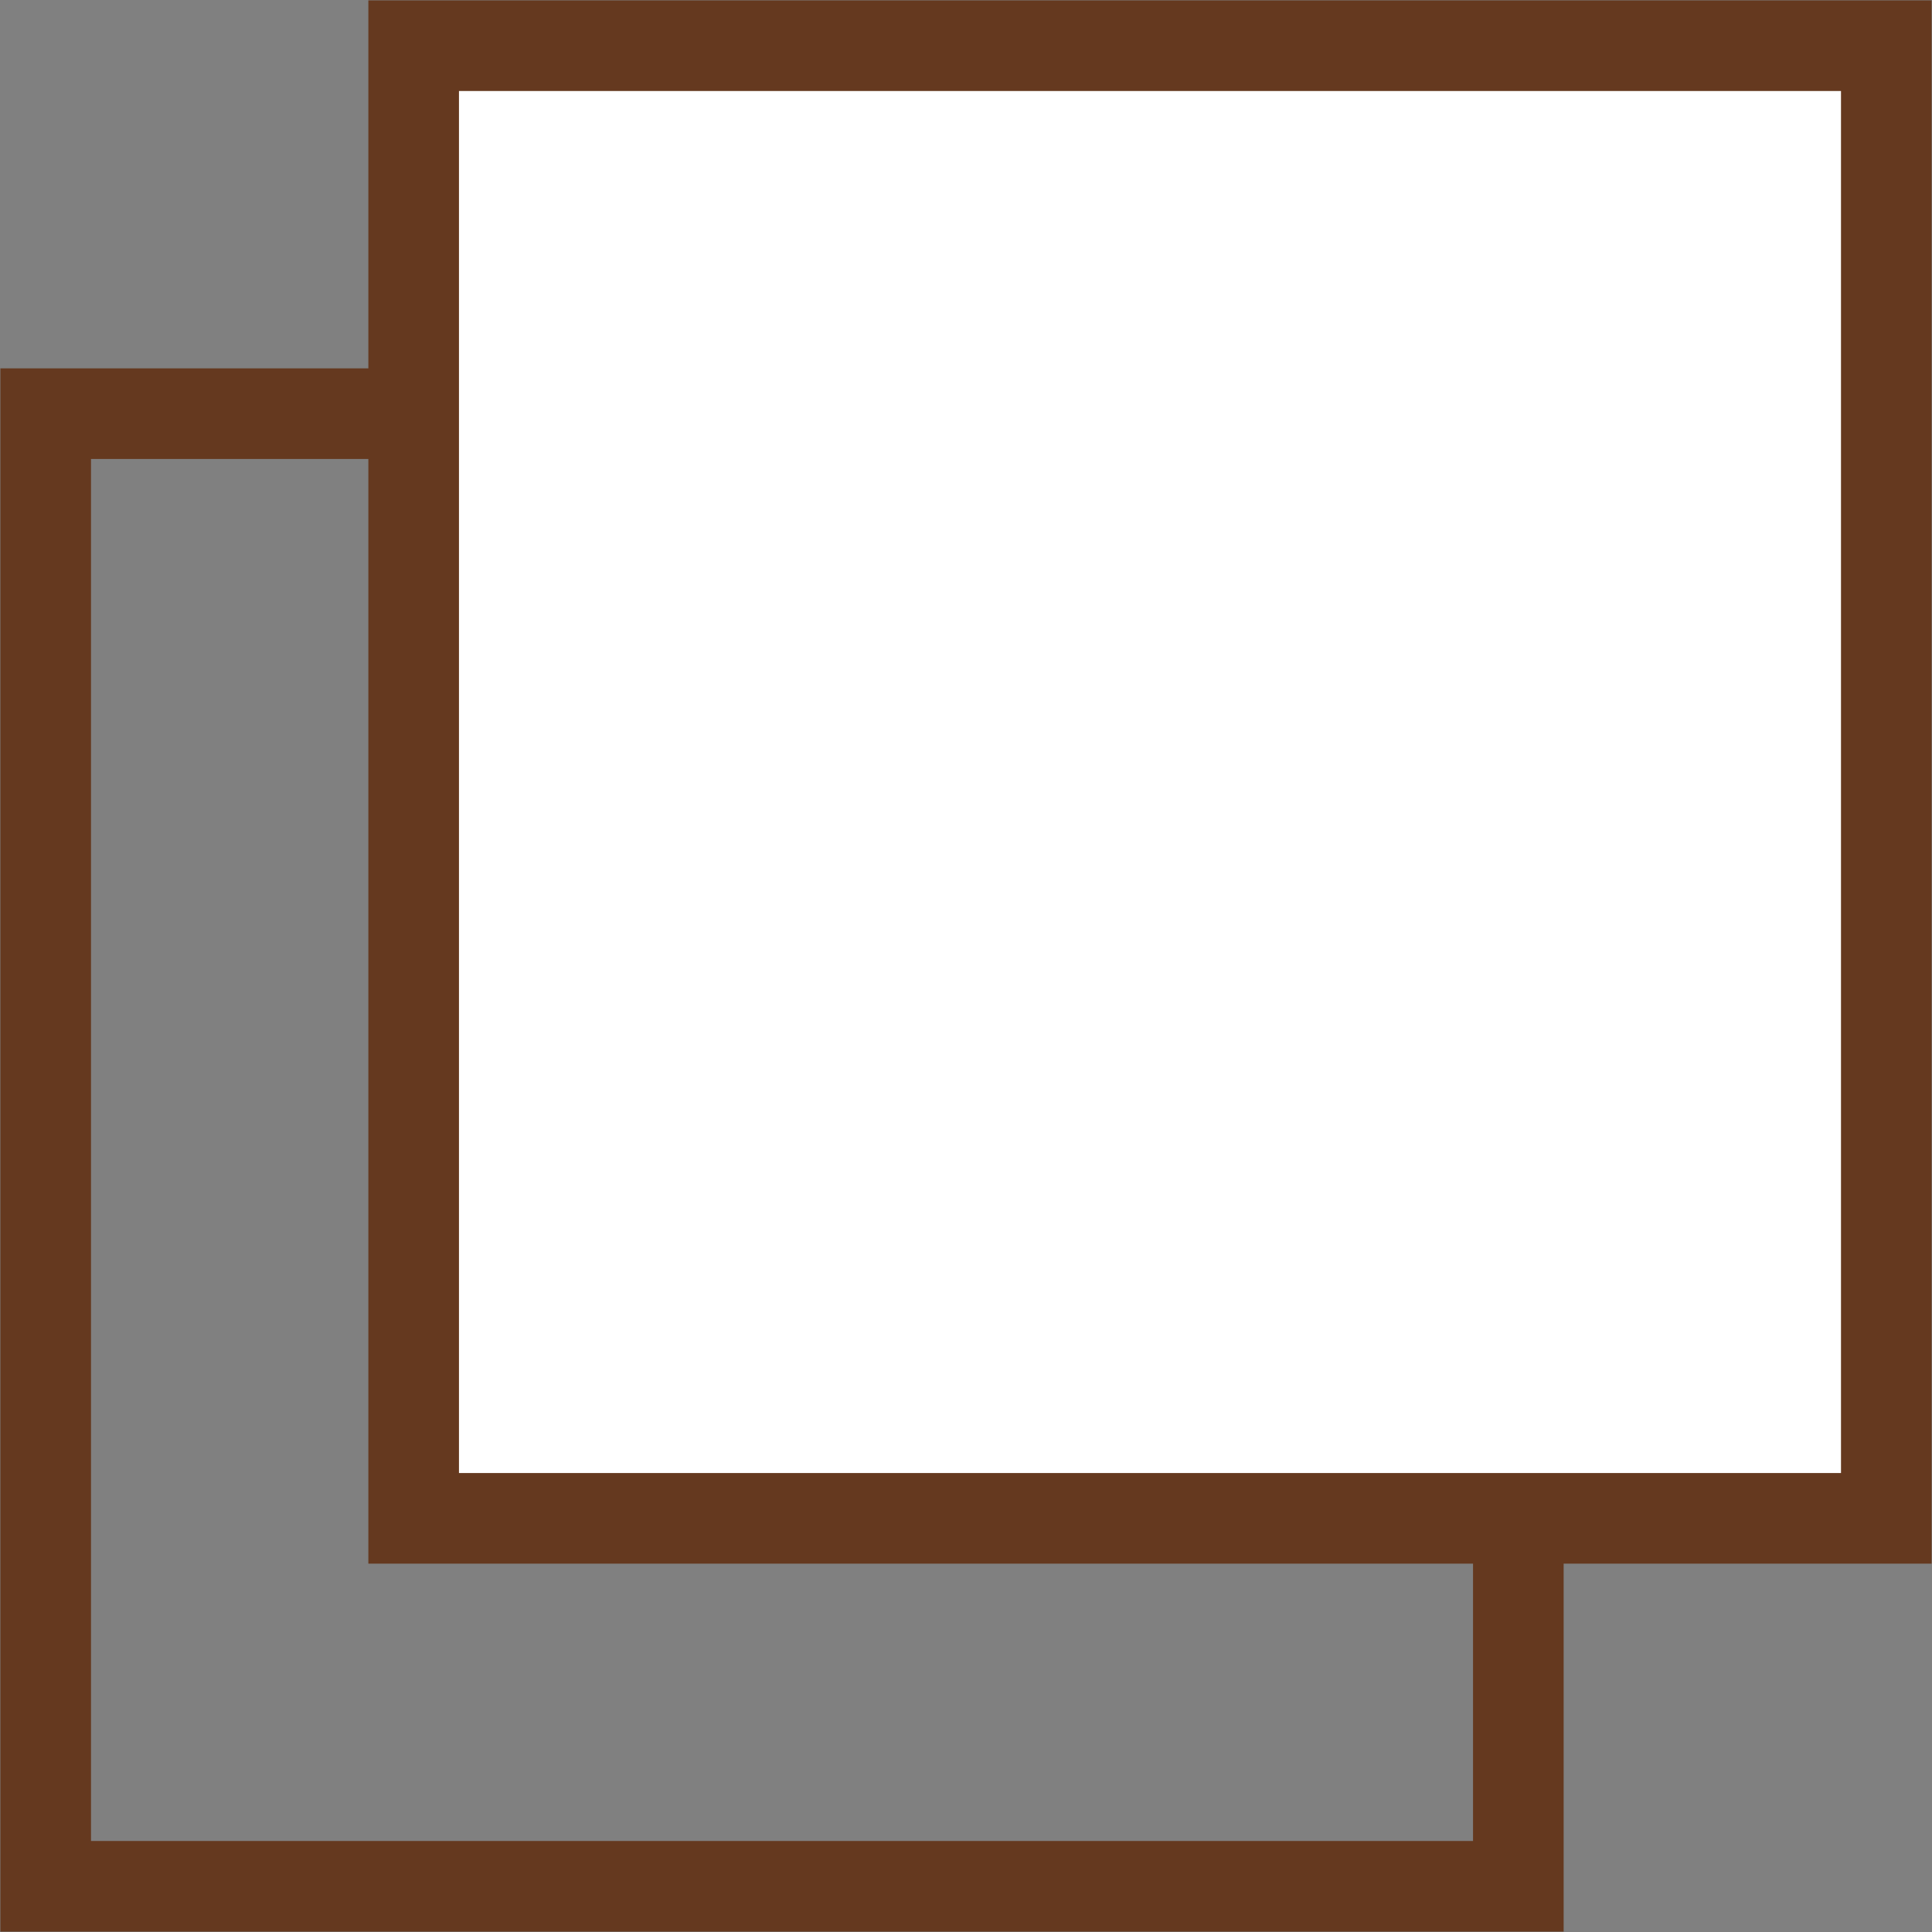 <svg xmlns="http://www.w3.org/2000/svg" viewBox="0 0 24.52 24.52"><rect x="0" y="0" width="24.52" height="24.52" fill="#808080" stroke="none"/><defs><style>.cls-1{fill:none;}.cls-1,.cls-2{stroke:#65391f;stroke-width:1.15px;}.cls-2{fill:#fff;}</style></defs><g id="レイヤー_2" data-name="レイヤー 2"><g id="text"><rect class="cls-1" x="0.58" y="5.25" width="18.69" height="18.69"/><rect class="cls-2" x="5.25" y="0.58" width="18.69" height="18.69"/></g></g></svg>